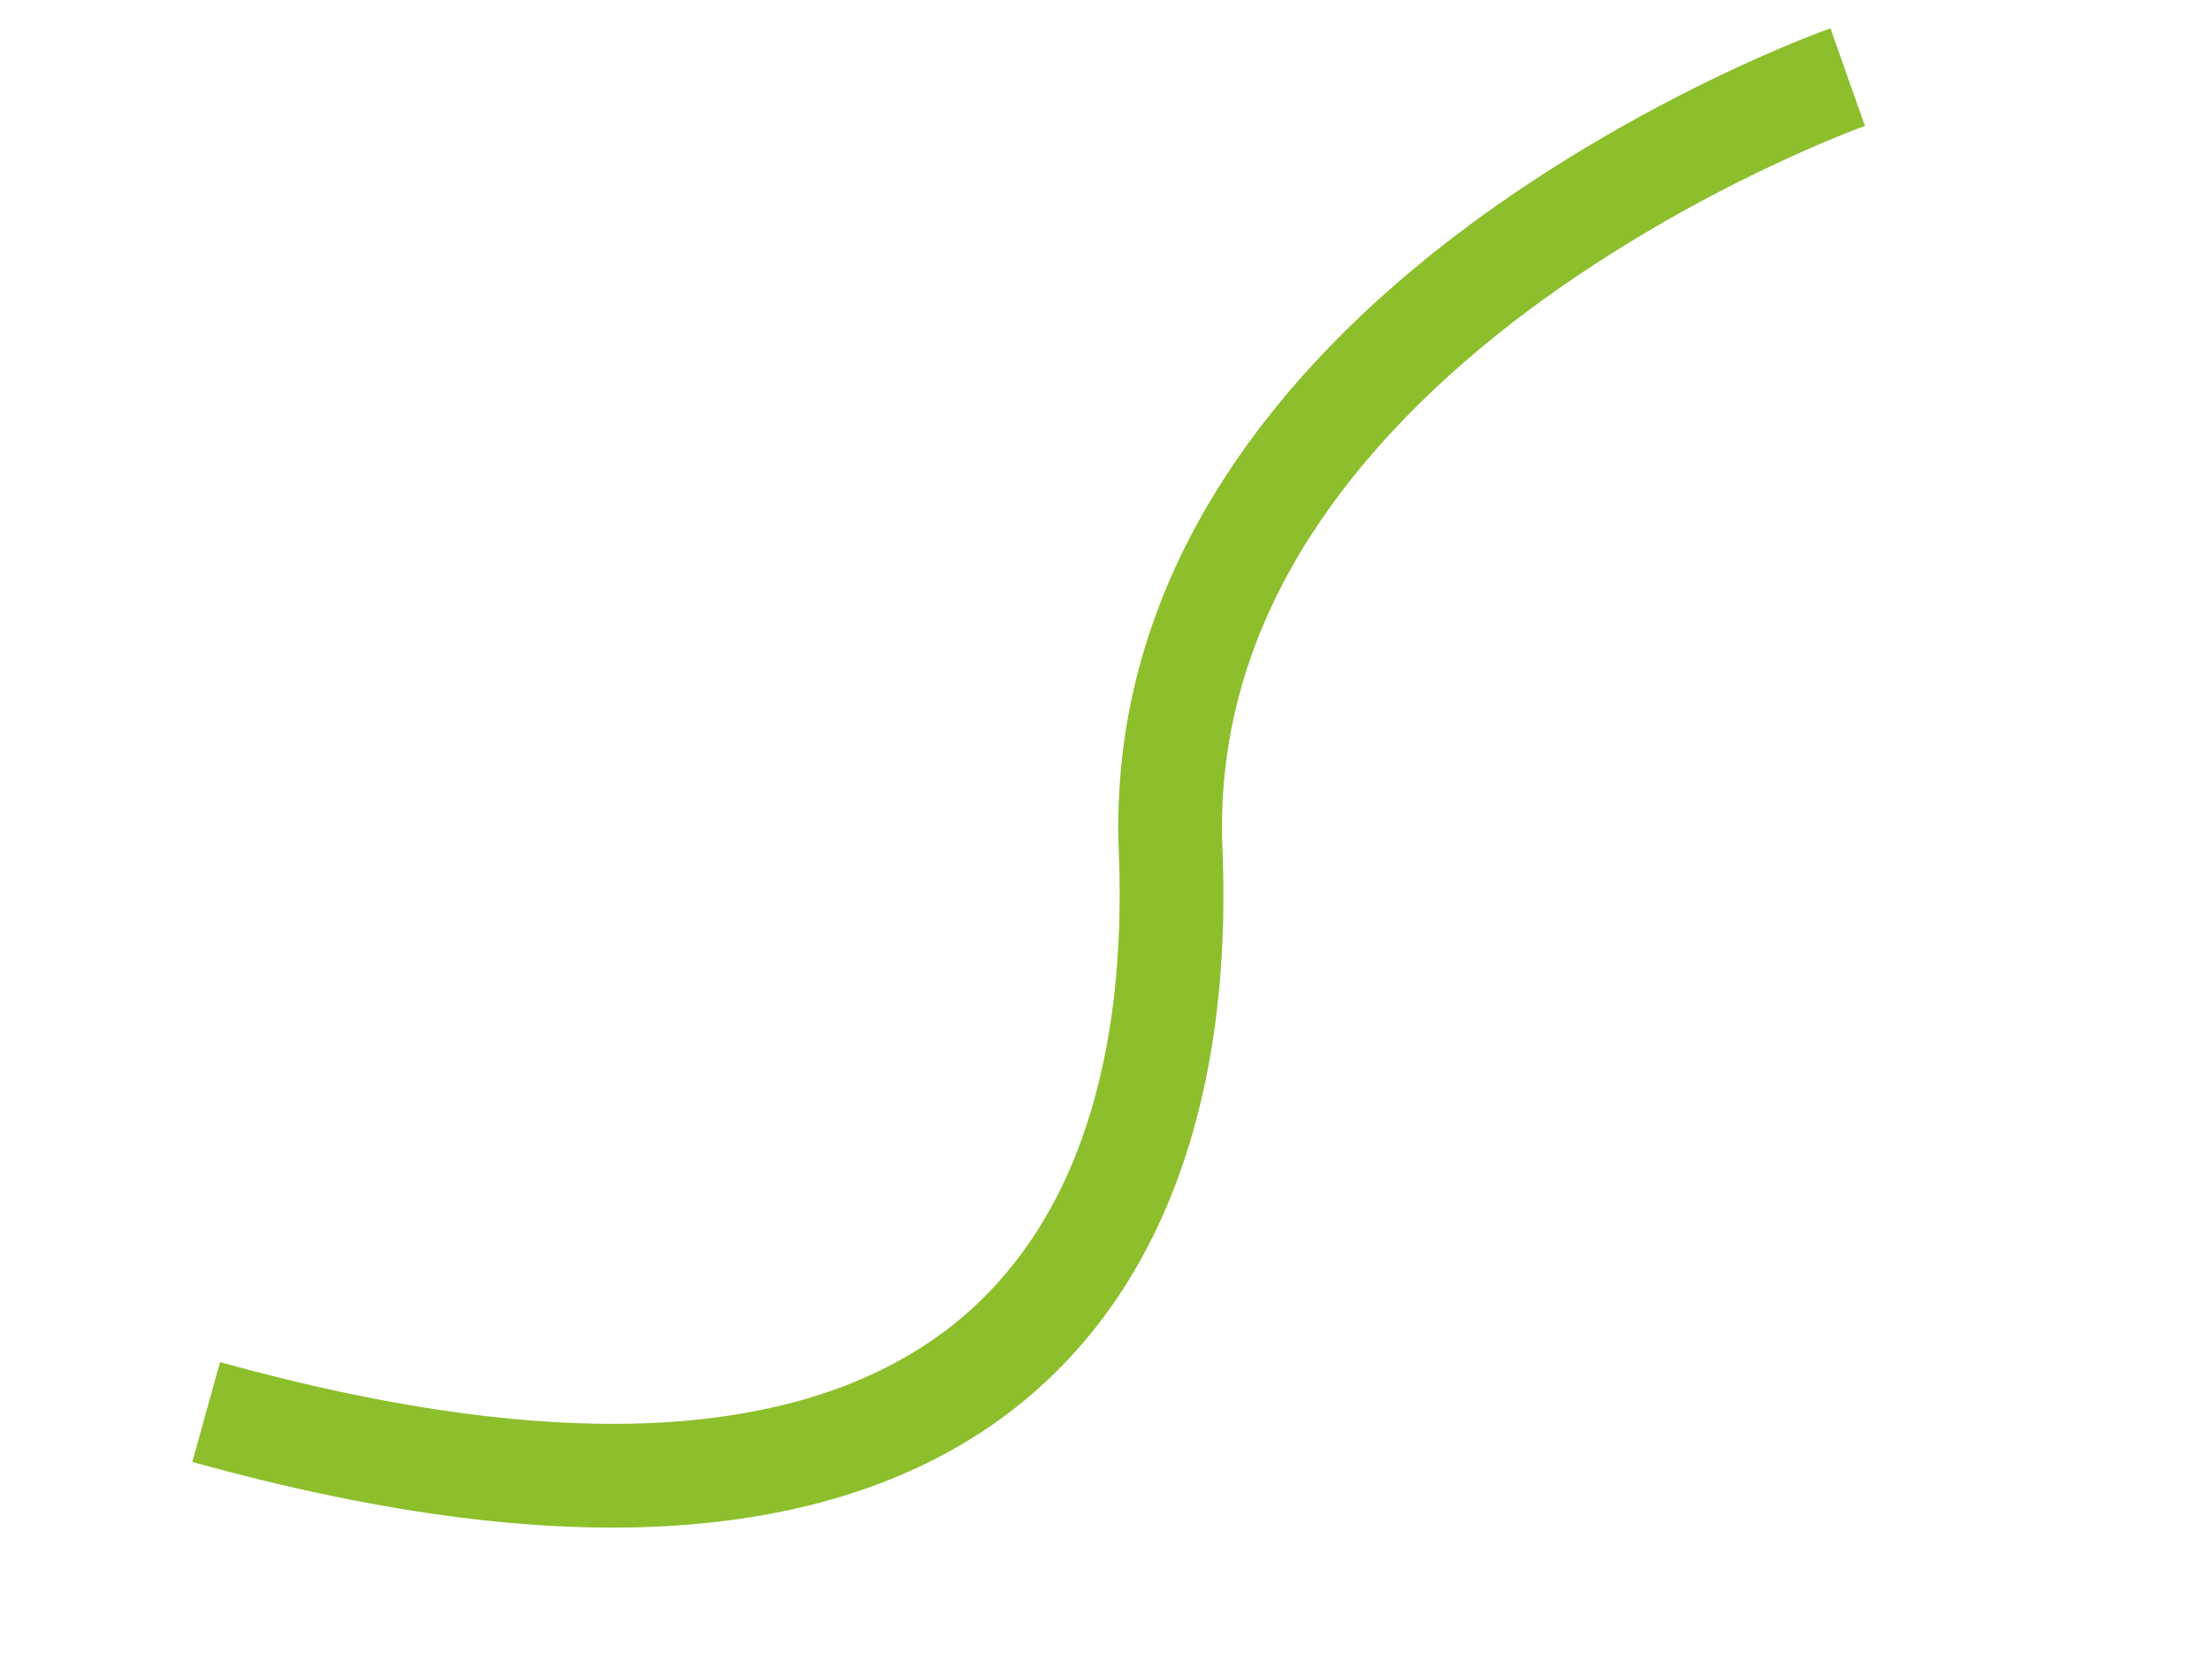 <svg xmlns="http://www.w3.org/2000/svg" id="Ebene_1" viewBox="0 0 197.83 148.62"><defs><style>.cls-1{fill:none;}.cls-2{fill:#8dbf2c;}</style></defs><path class="cls-2" d="M166.8,11.26s-3.87,1.38-9.47,4.09c-5.13,2.48-12.86,6.63-20.49,12.3-8.43,6.27-15.04,13.11-19.66,20.31-2.68,4.18-4.7,8.54-6.01,12.96-1.43,4.82-2.05,9.84-1.84,14.92.56,13.55-1.55,25.22-6.16,34.6-3.01,6.12-7.1,11.26-12.2,15.31-7.61,6.03-17.44,9.59-29.22,10.56-6.15.52-12.95.32-20.2-.57-7.5-.92-15.69-2.61-24.35-5.02l2.48-8.93c15.98,4.44,29.87,6.22,41.29,5.28,5.14-.43,9.85-1.42,13.99-2.93,3.84-1.42,7.28-3.31,10.24-5.65,5.48-4.35,9.52-10.38,11.99-17.93,2.28-6.96,3.24-15.14,2.87-24.33-.48-11.73,2.67-22.95,9.38-33.38,5.25-8.17,12.66-15.83,22.05-22.78,4.54-3.36,12.05-8.37,22.01-13.17,5.99-2.88,10.03-4.31,10.21-4.37l1.54,4.37,1.55,4.37h0Z"></path><rect class="cls-1" width="197.83" height="148.62"></rect></svg>